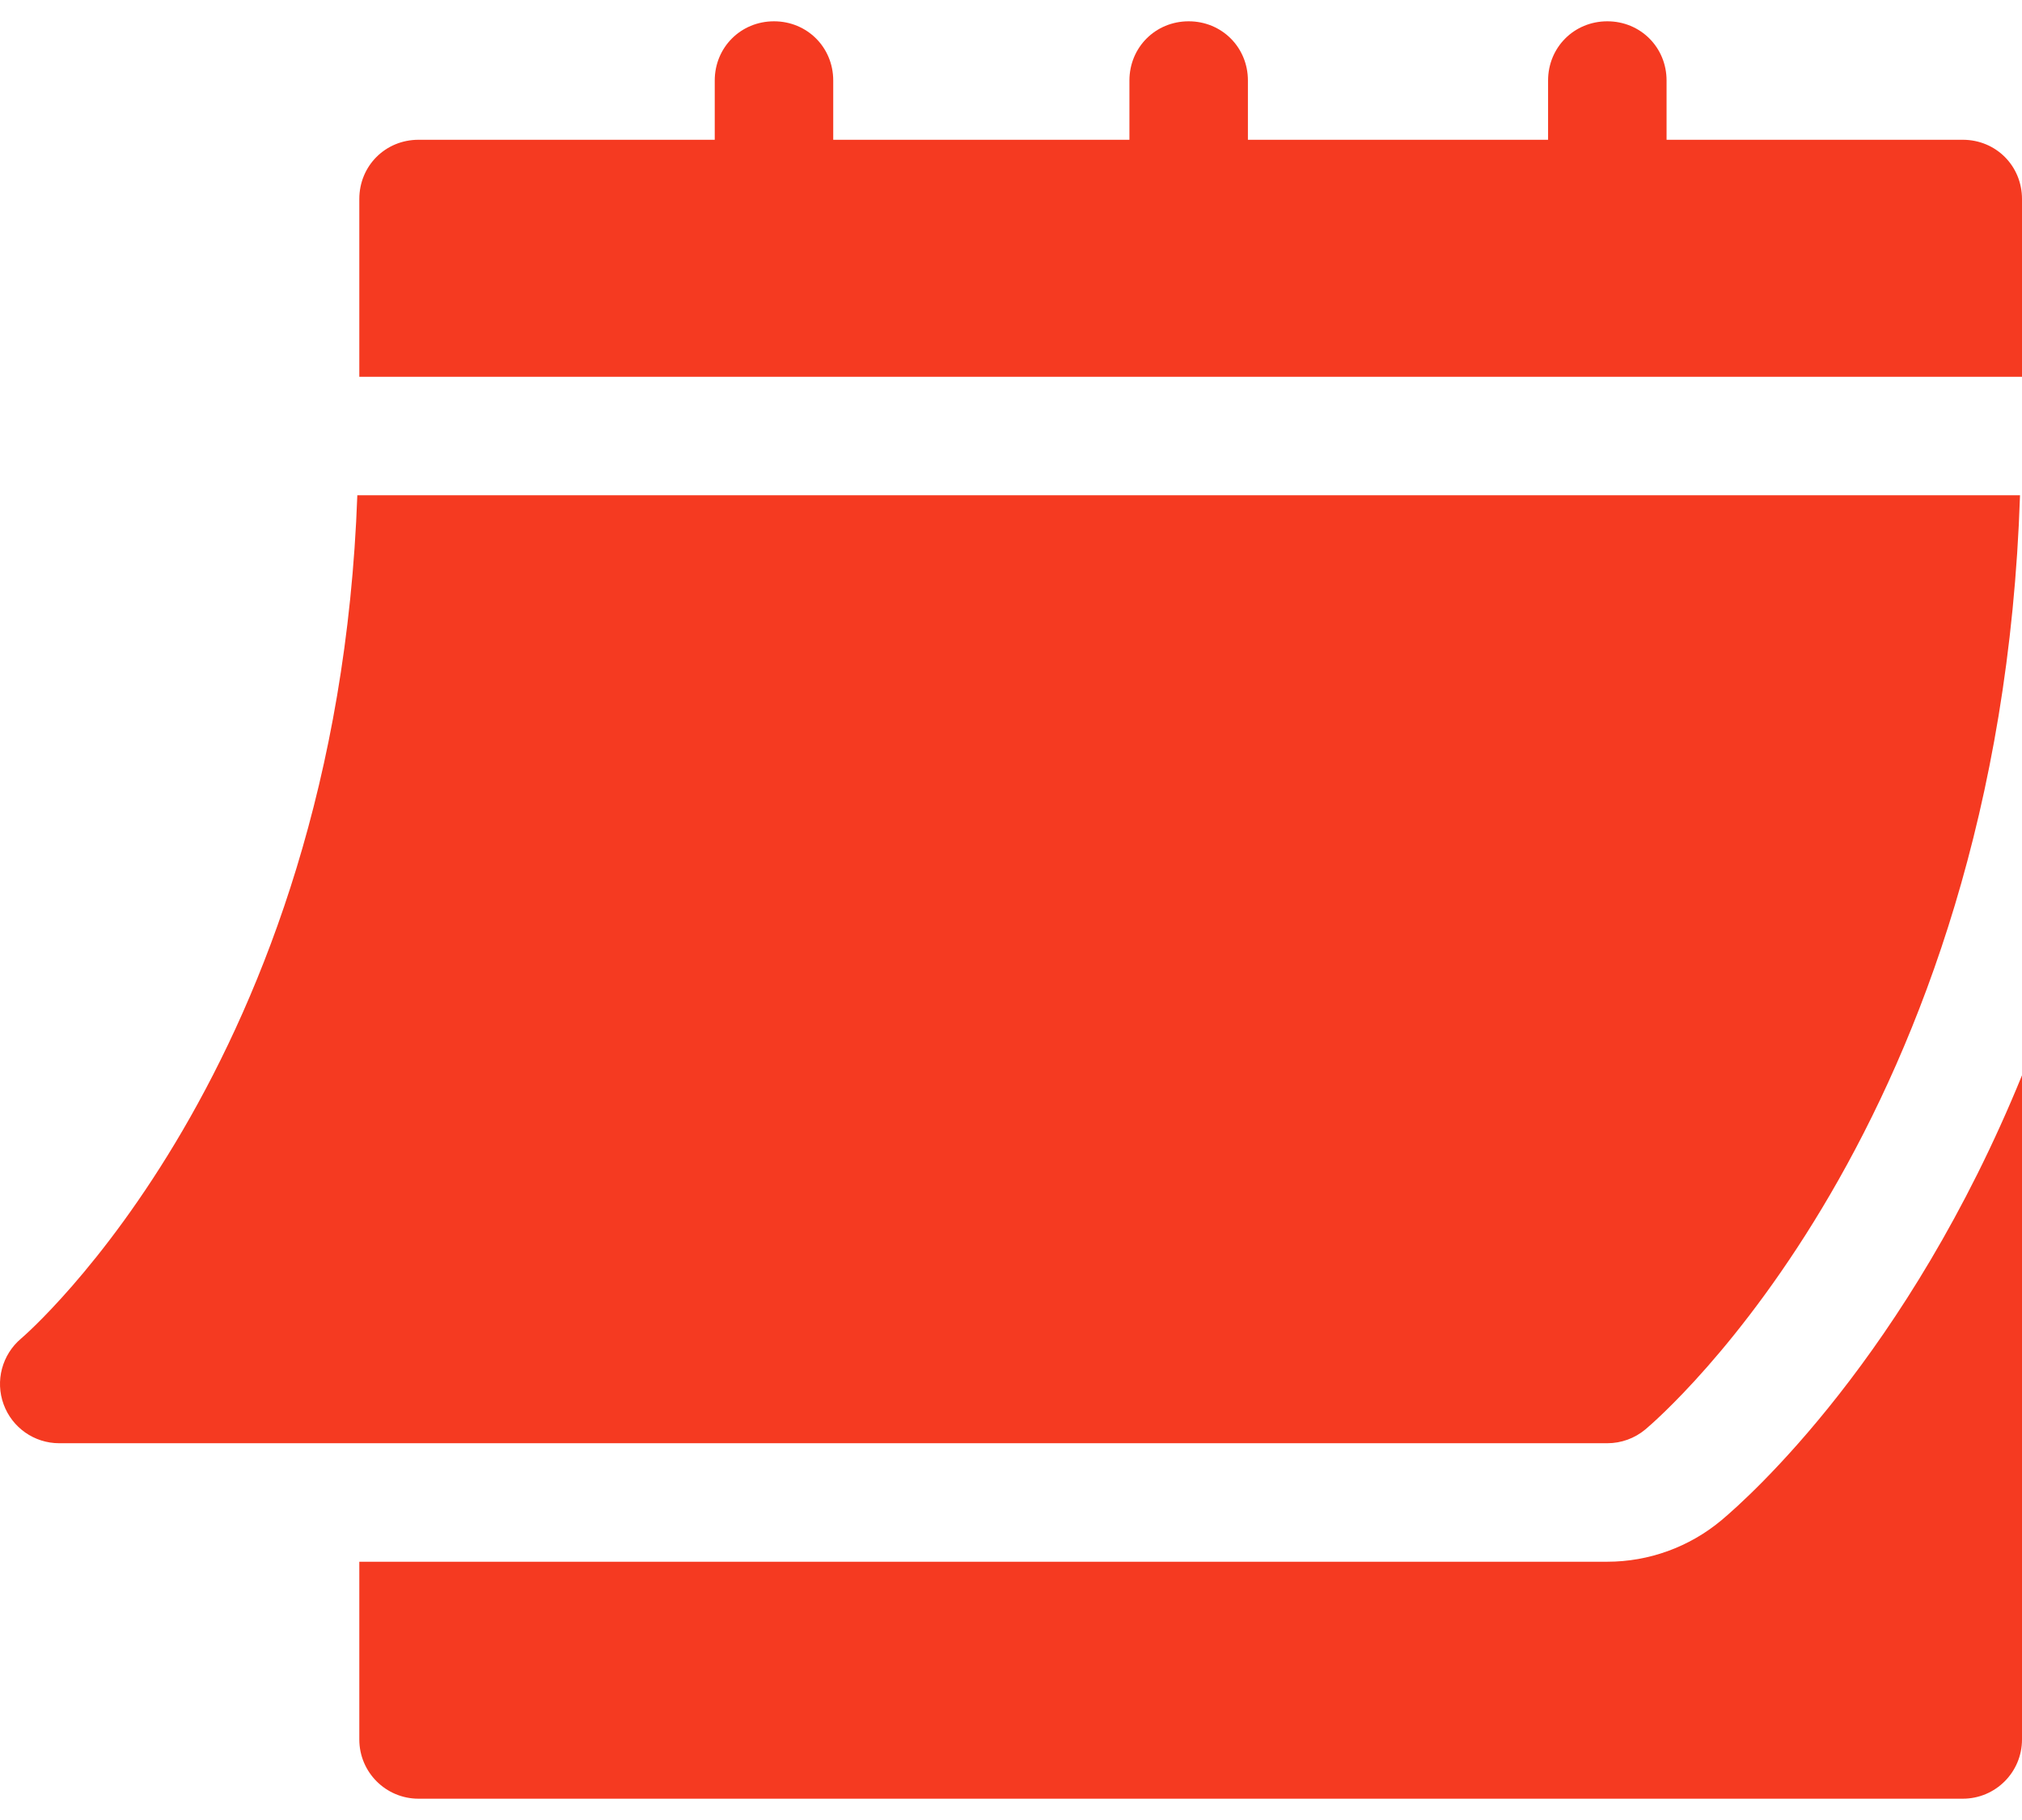 <svg width="60" height="54" viewBox="0 0 60 54" fill="none" xmlns="http://www.w3.org/2000/svg">
<path d="M1.755 42.821H47.695C48.107 42.821 48.505 42.677 48.821 42.414C49.262 42.045 59.327 33.386 59.941 14.695H10.603C9.992 31.661 0.722 39.636 0.626 39.715C0.061 40.193 -0.147 40.972 0.107 41.666C0.359 42.358 1.017 42.821 1.755 42.821Z" fill="#F53A21"/>
<path d="M58.242 4.147H49.453V2.389C49.453 1.405 48.679 0.632 47.695 0.632C46.71 0.632 45.937 1.405 45.937 2.389V4.147H37.03V2.389C37.03 1.405 36.257 0.632 35.272 0.632C34.288 0.632 33.514 1.405 33.514 2.389V4.147H24.725V2.389C24.725 1.405 23.951 0.632 22.967 0.632C21.983 0.632 21.209 1.405 21.209 2.389V4.147H12.42C11.435 4.147 10.662 4.921 10.662 5.905V11.179H60V5.905C60 4.921 59.226 4.147 58.242 4.147Z" fill="#F53A21"/>
<path d="M51.078 45.109C50.124 45.904 48.926 46.337 47.695 46.337H10.662V51.611C10.662 52.582 11.448 53.368 12.42 53.368H58.242C59.214 53.368 60 52.582 60 51.611V31.905C56.611 40.22 51.881 44.437 51.078 45.109Z" fill="#F53A21"/>
</svg>
